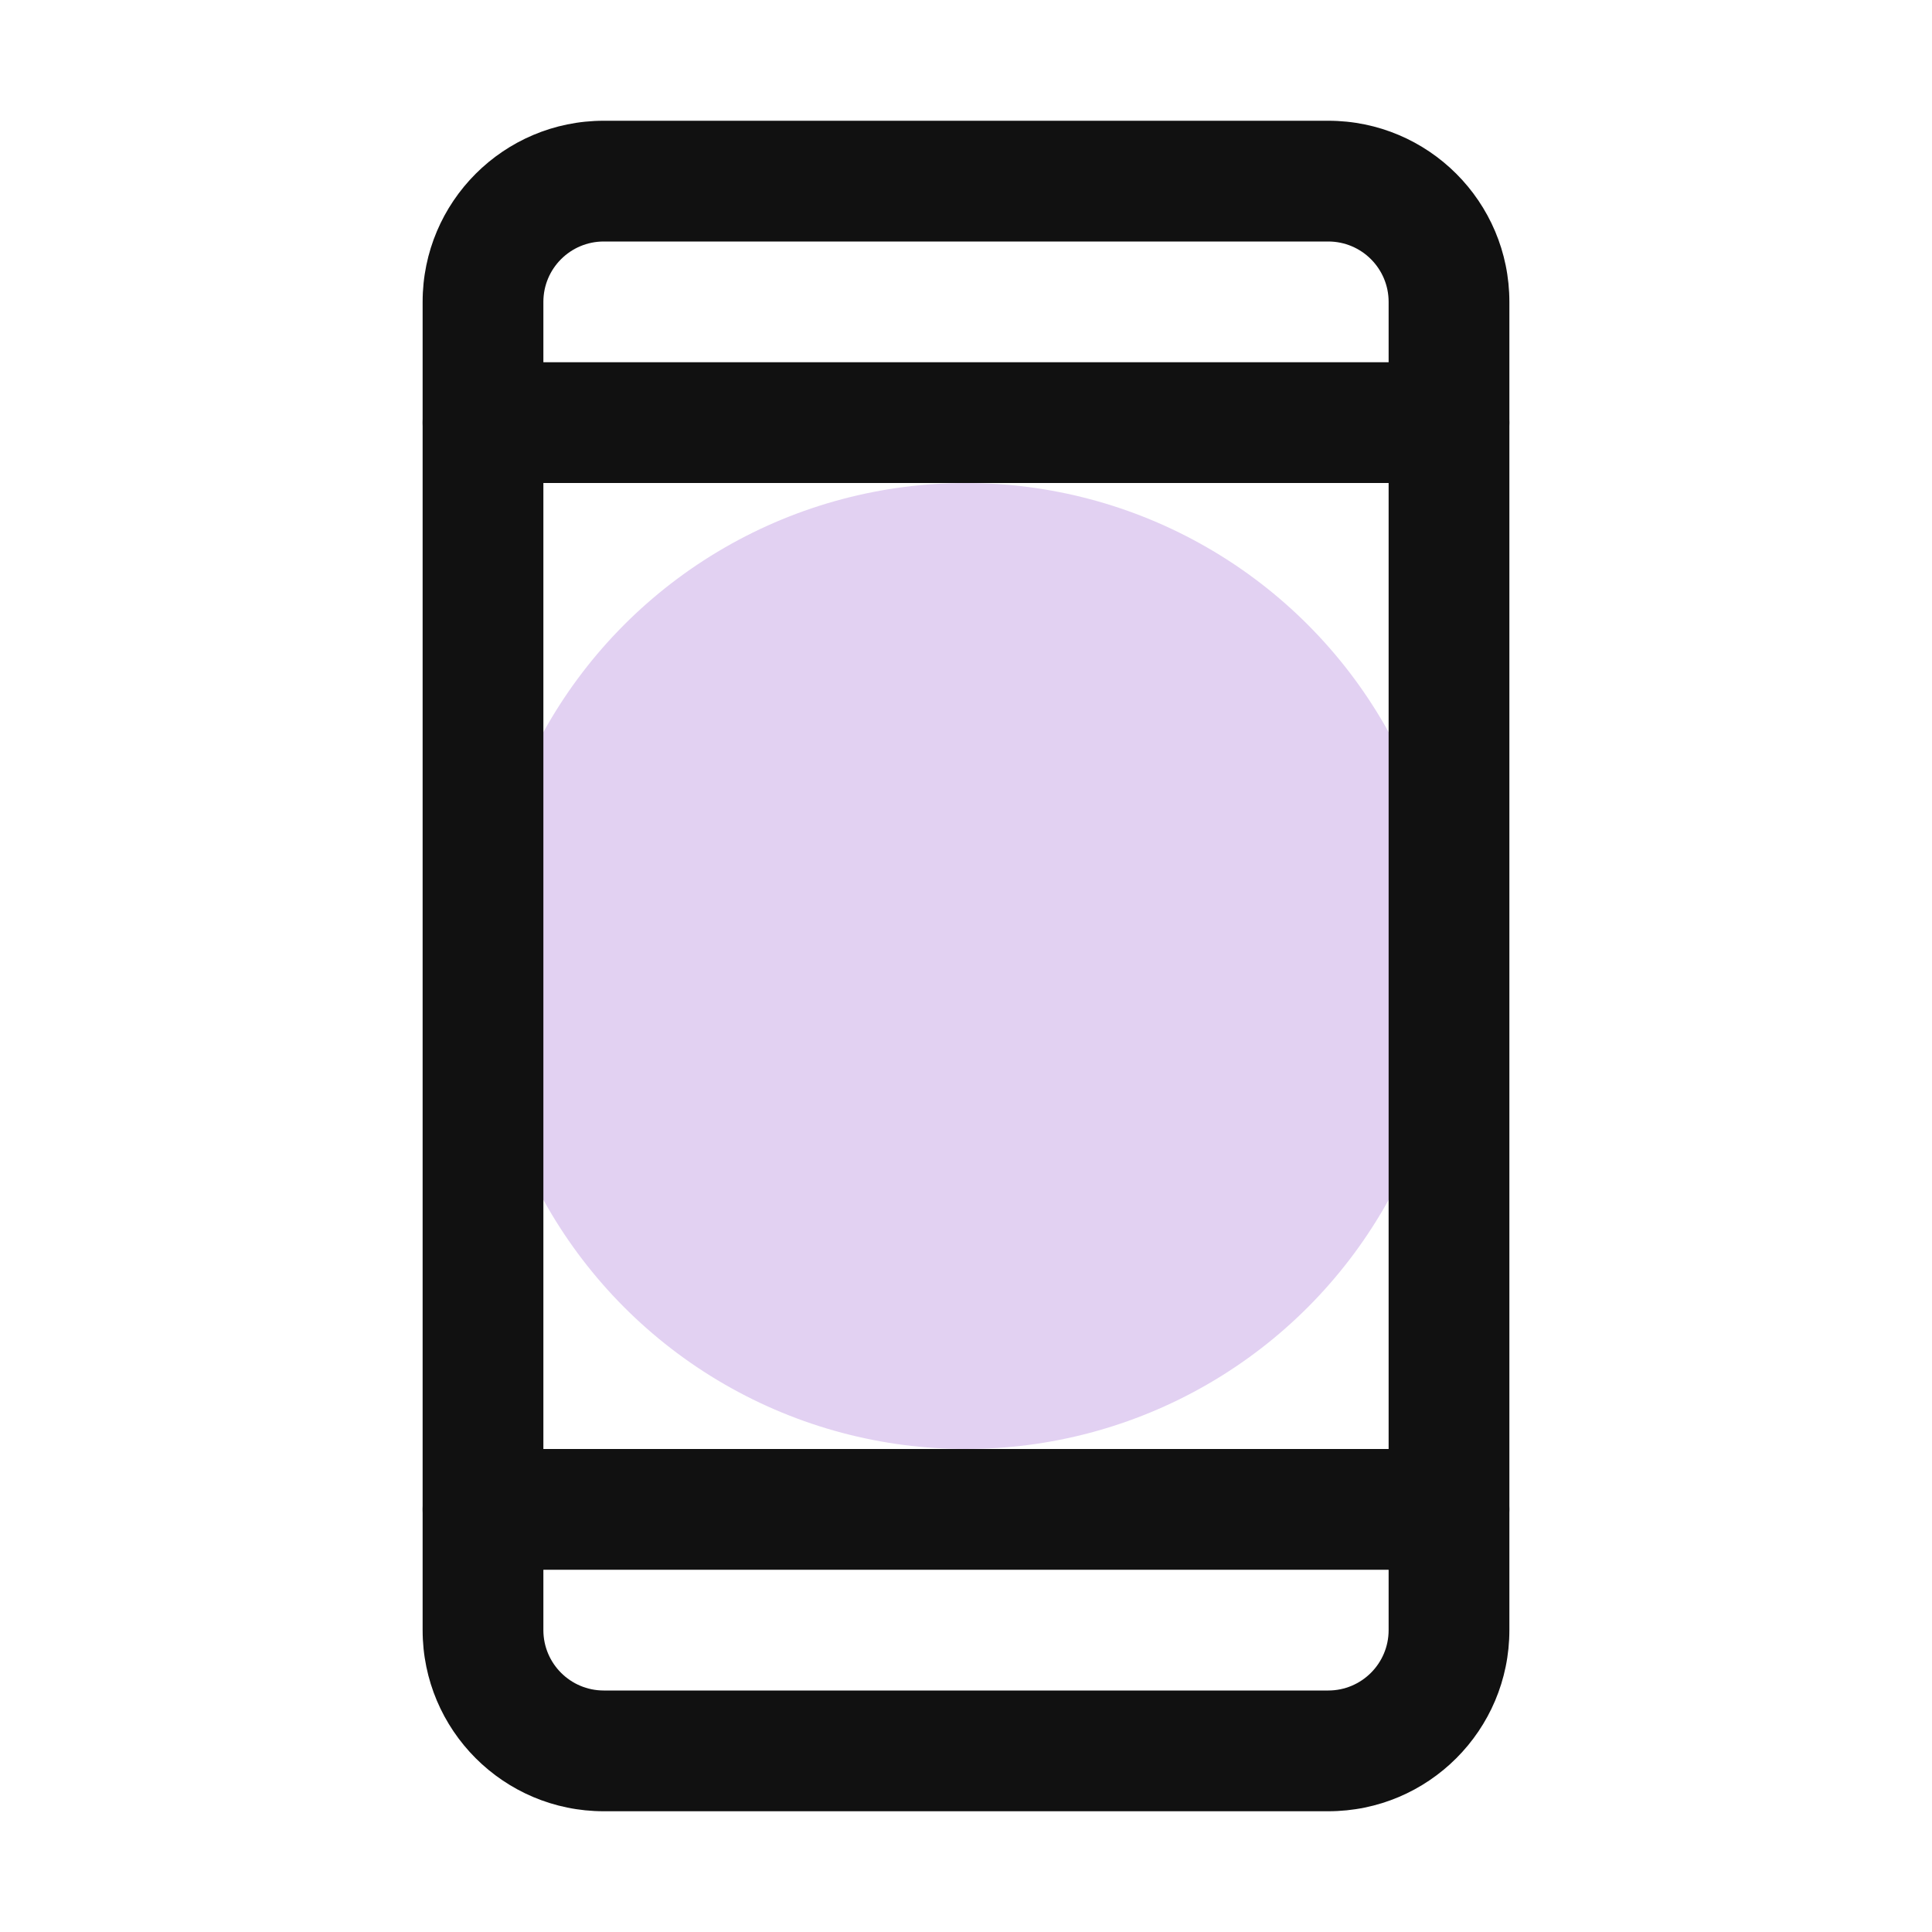 <svg width="60" height="60" viewBox="0 0 60 60" fill="none" xmlns="http://www.w3.org/2000/svg">
<circle cx="30" cy="30" r="15" fill="#E2D1F2"/>
<path fill-rule="evenodd" clip-rule="evenodd" d="M18.75 7.5C17.715 7.5 16.875 8.339 16.875 9.375V50.625C16.875 51.66 17.715 52.5 18.75 52.5H41.25C42.285 52.5 43.125 51.66 43.125 50.625V9.375C43.125 8.339 42.285 7.5 41.25 7.5H18.75ZM13.125 9.375C13.125 6.268 15.643 3.75 18.75 3.75H41.25C44.357 3.75 46.875 6.268 46.875 9.375V50.625C46.875 53.732 44.357 56.25 41.25 56.25H18.75C15.643 56.25 13.125 53.732 13.125 50.625V9.375Z" fill="#111111"/>
<path fill-rule="evenodd" clip-rule="evenodd" d="M13.125 13.125C13.125 12.089 13.964 11.25 15 11.25H45C46.035 11.25 46.875 12.089 46.875 13.125C46.875 14.161 46.035 15 45 15H15C13.964 15 13.125 14.161 13.125 13.125Z" fill="#111111"/>
<path fill-rule="evenodd" clip-rule="evenodd" d="M13.125 46.875C13.125 45.84 13.964 45 15 45H45C46.035 45 46.875 45.84 46.875 46.875C46.875 47.91 46.035 48.75 45 48.75H15C13.964 48.75 13.125 47.91 13.125 46.875Z" fill="#111111"/>
</svg>
